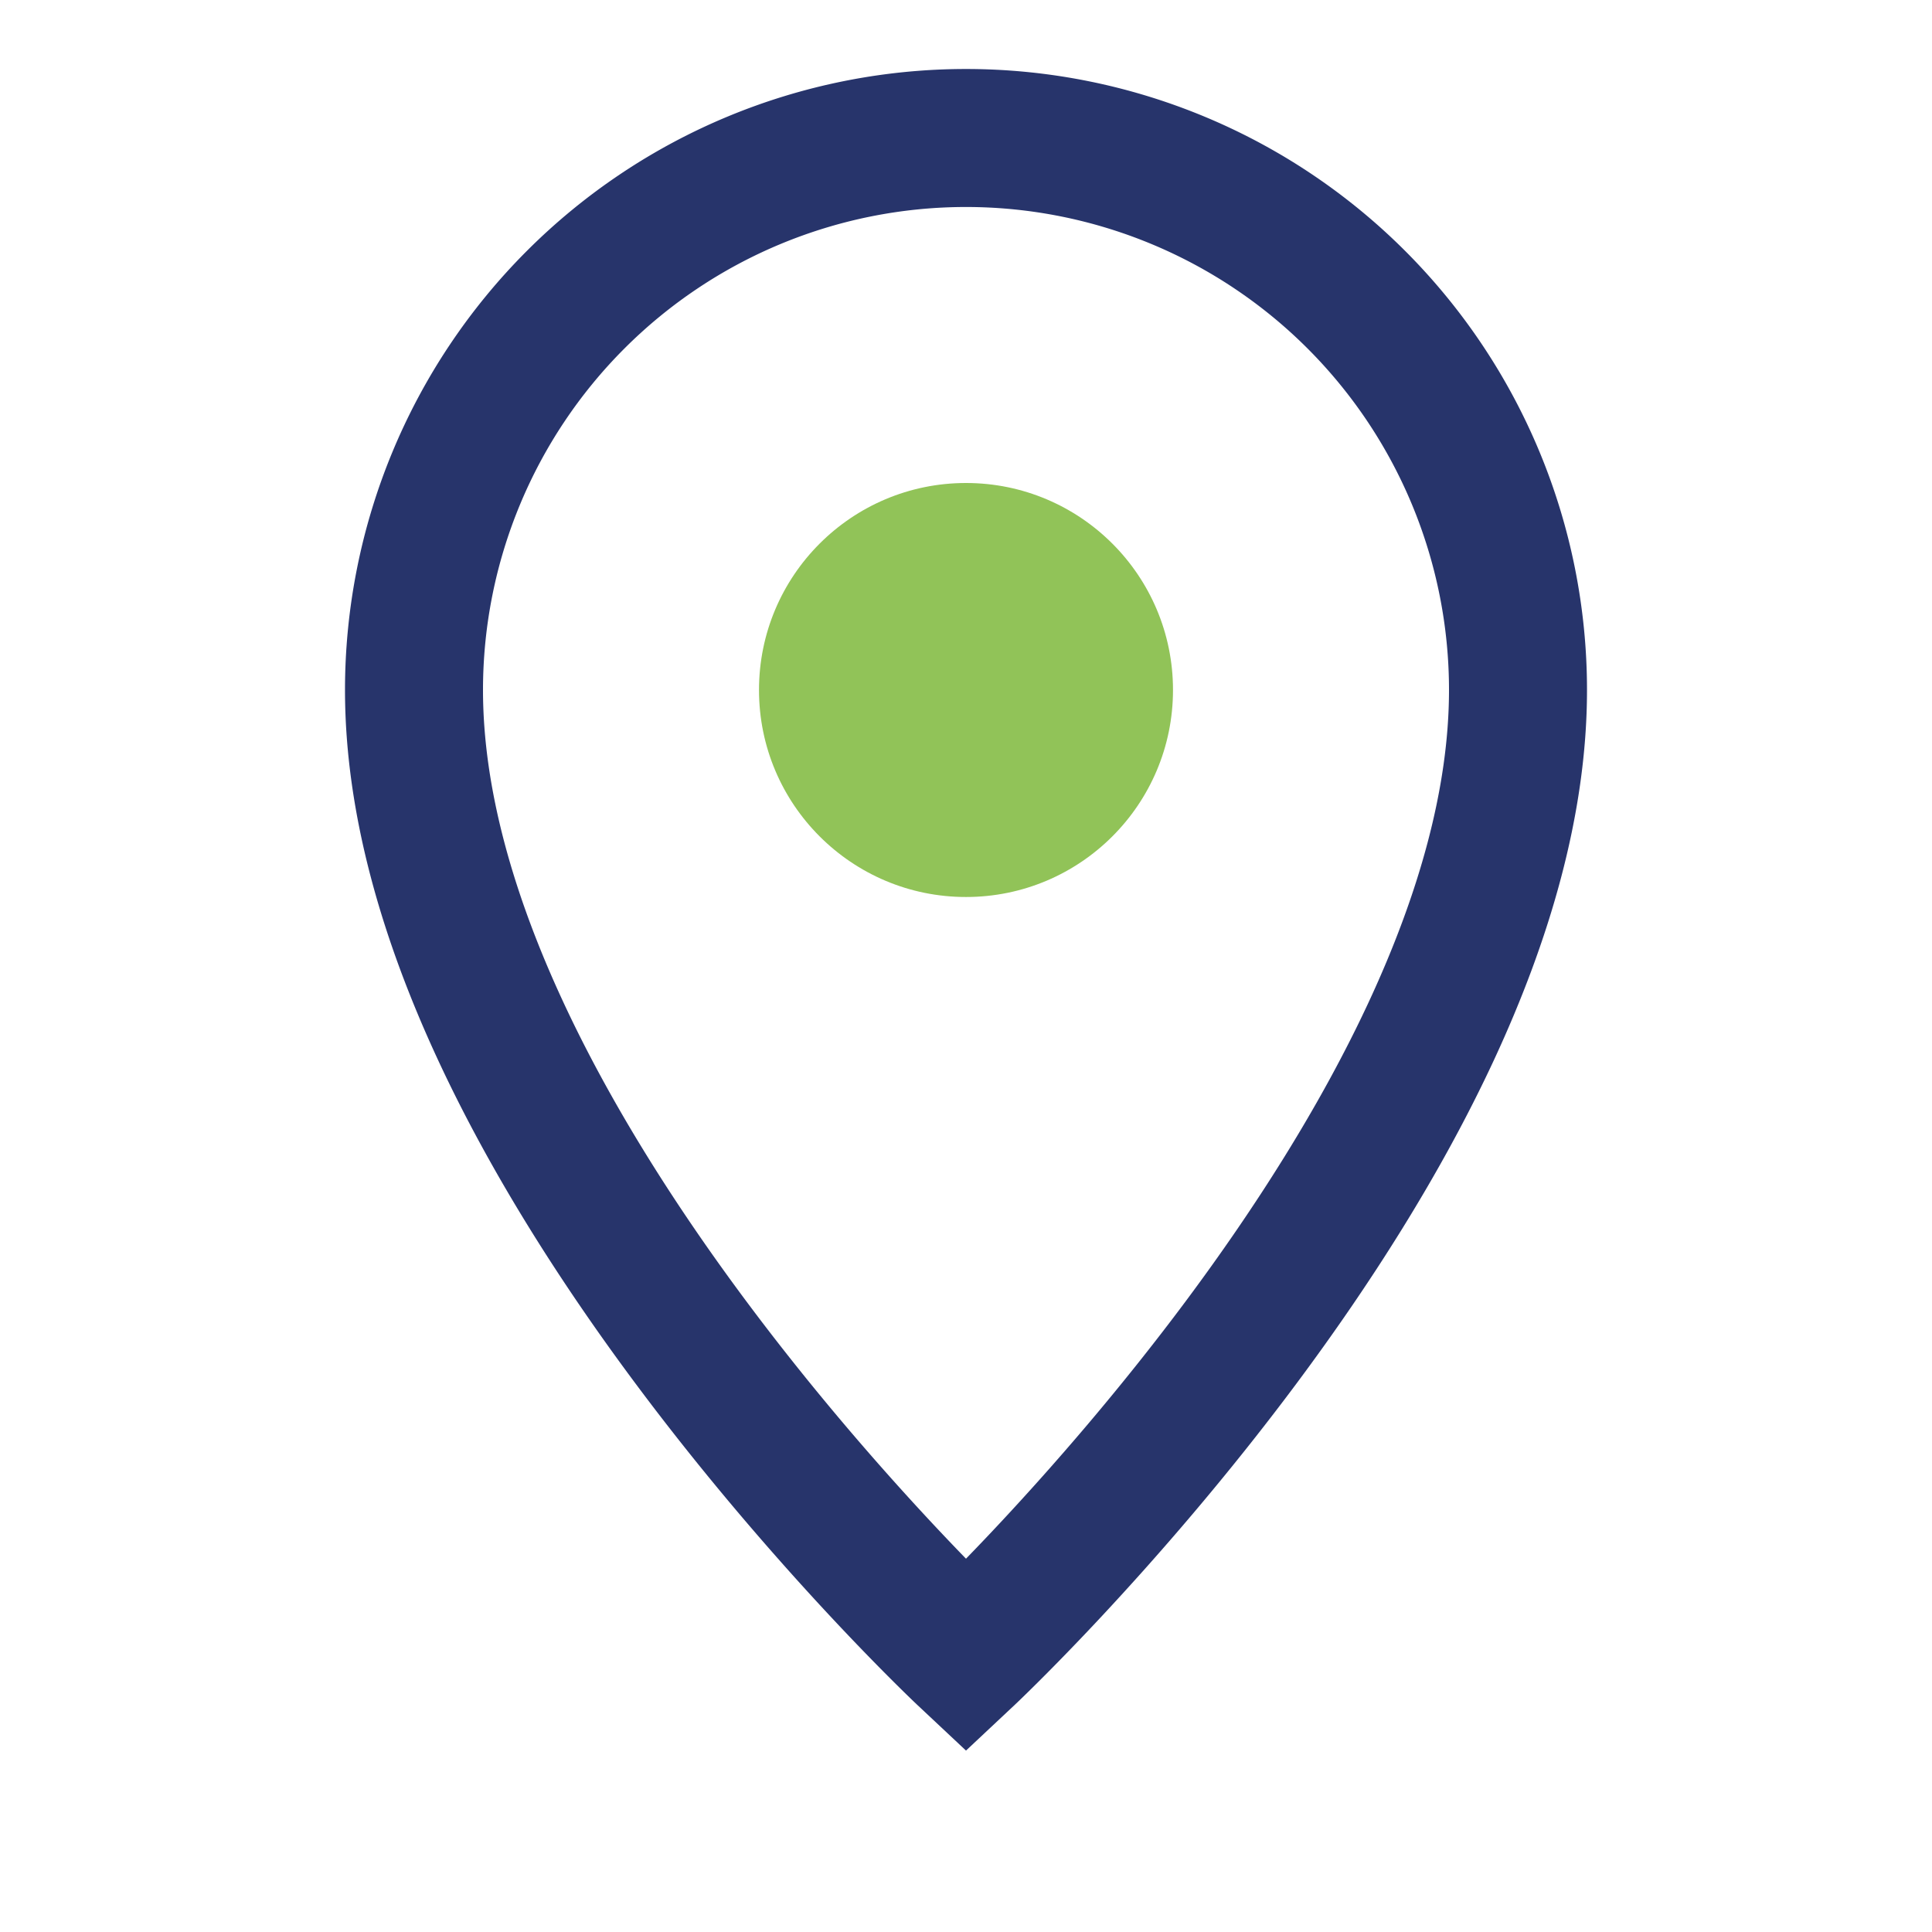 <?xml version="1.0" encoding="UTF-8"?>
<svg xmlns="http://www.w3.org/2000/svg" width="28" height="28" viewBox="0 0 28 28"><path d="M14 24S6 16.5 6 10a8 8 0 0 1 16 0c0 6.5-8 14-8 14z" fill="none" stroke="#27346B" stroke-width="2"/><circle cx="14" cy="10" r="3" fill="#91C358"/></svg>
